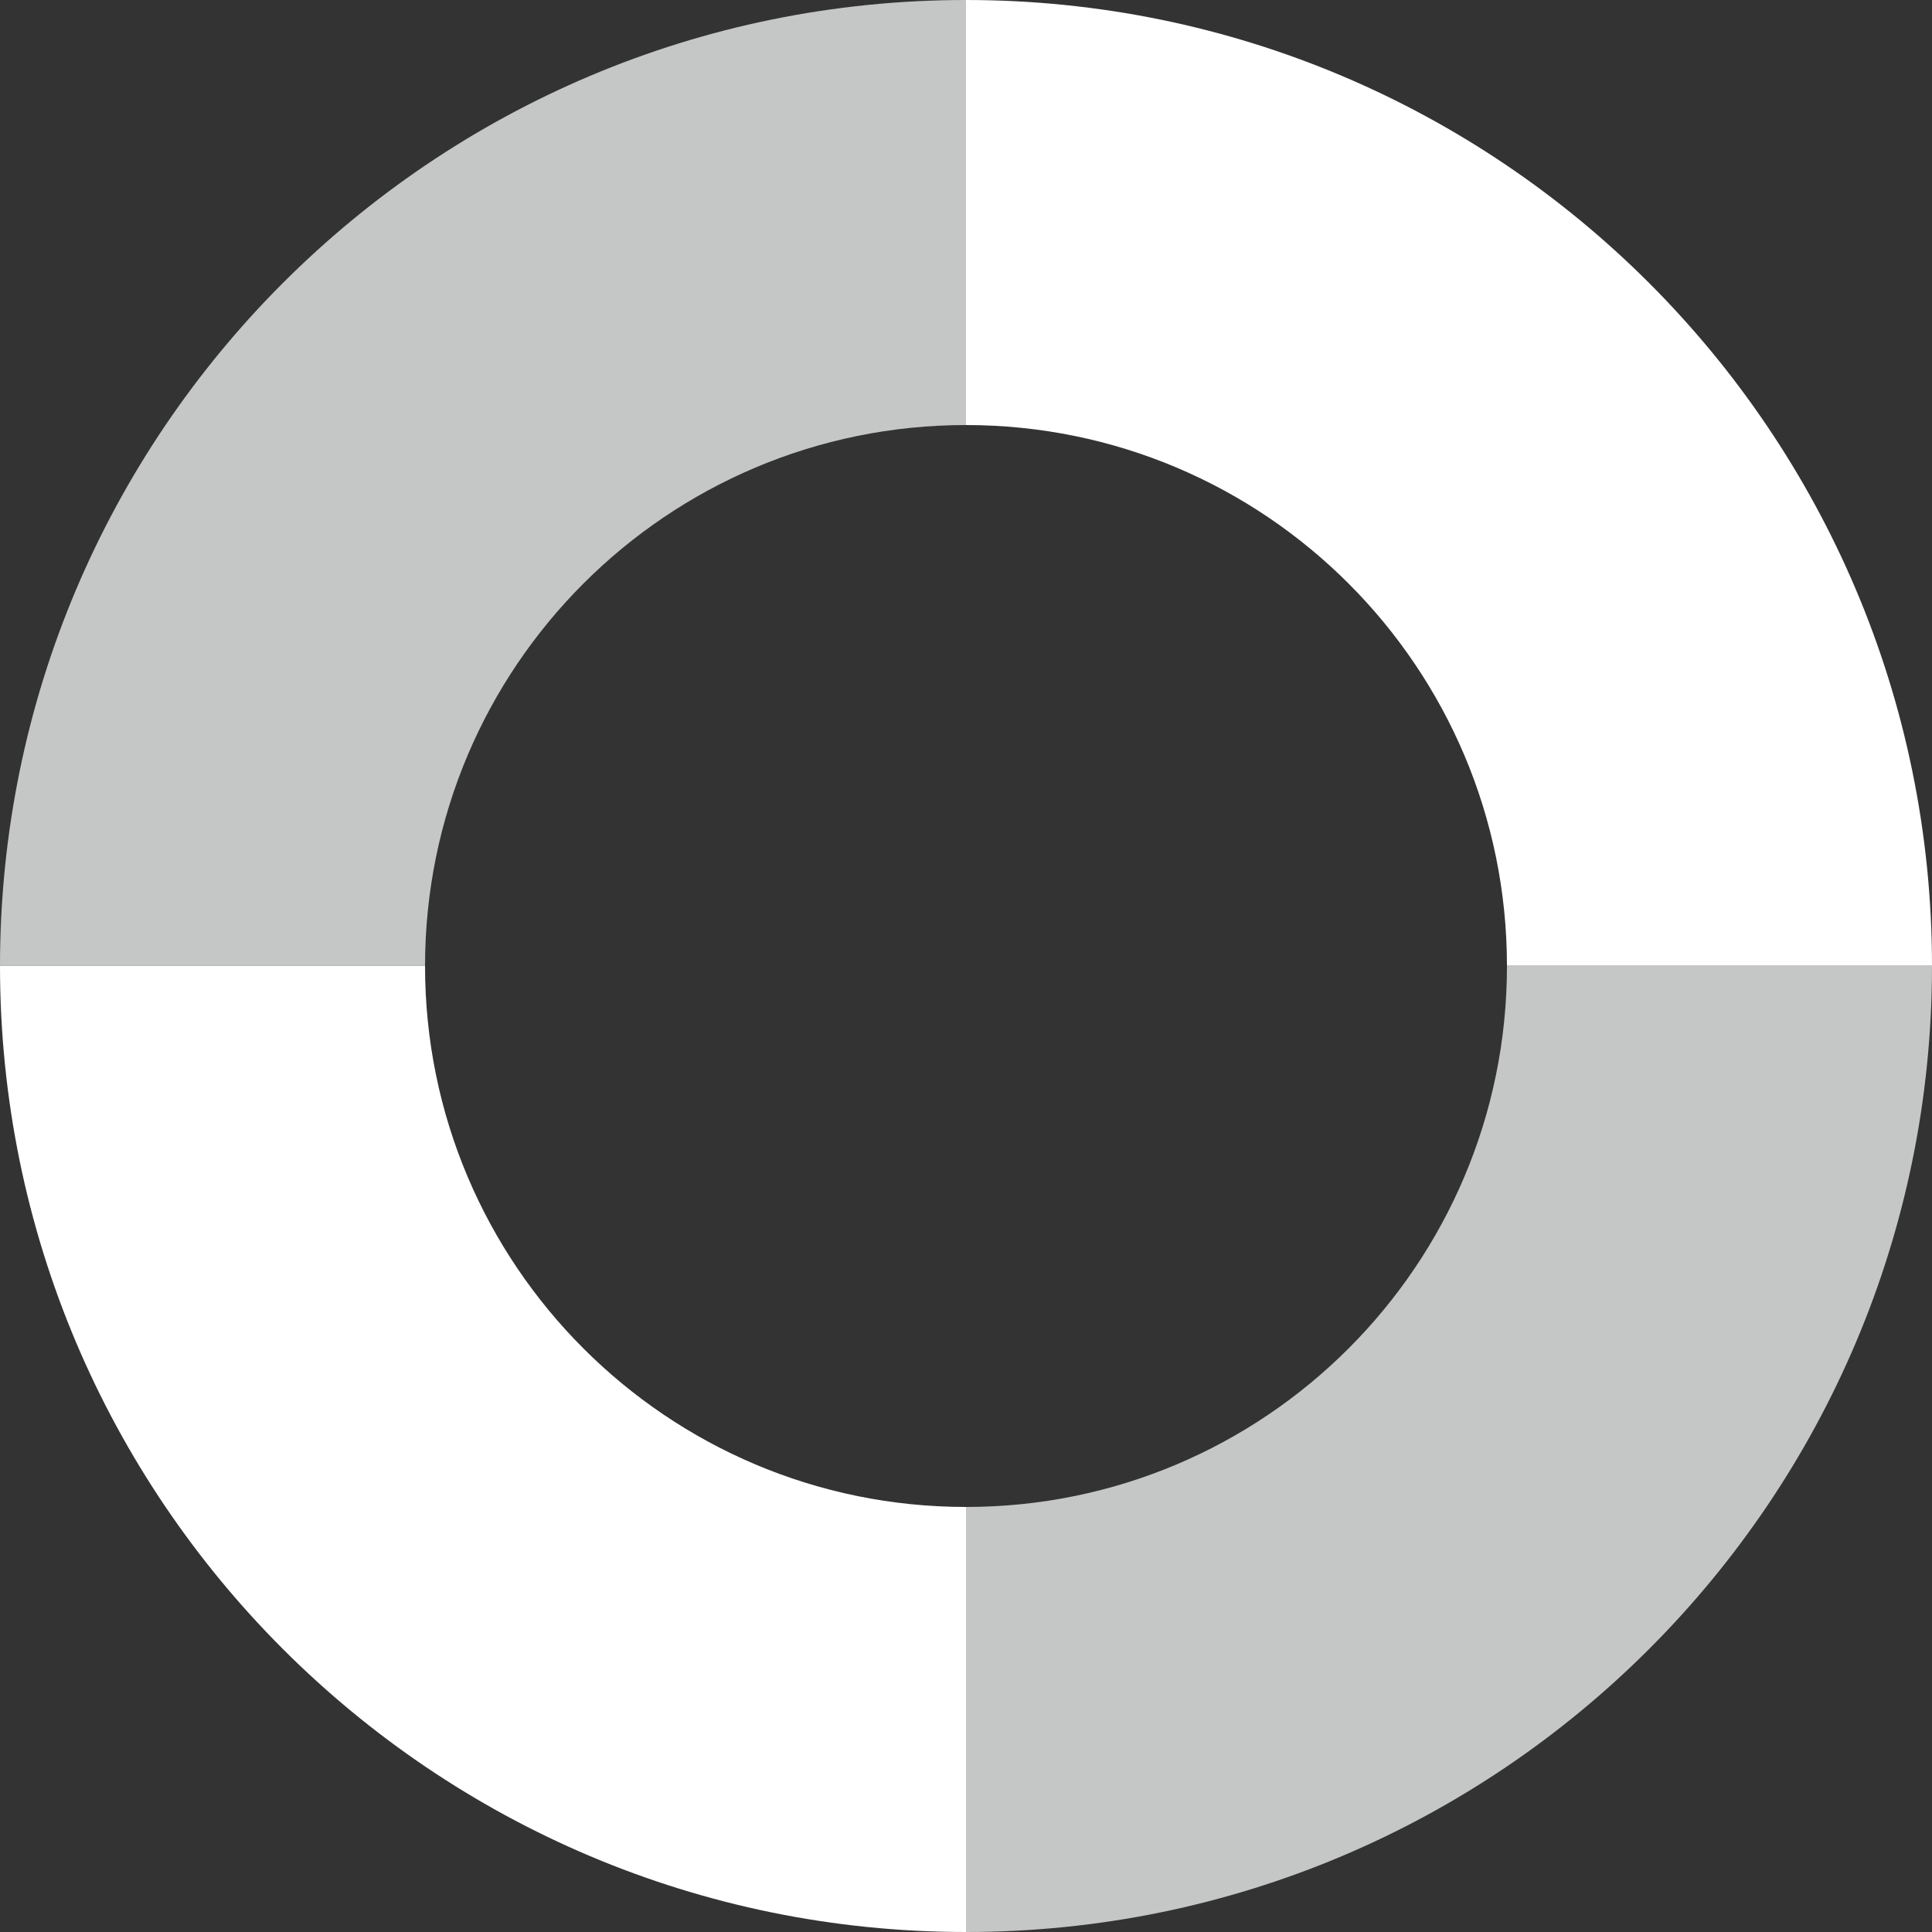 <?xml version="1.0" encoding="UTF-8"?>
<svg xmlns="http://www.w3.org/2000/svg" width="500" height="500" viewBox="0 0 500 500">
  <rect x="0" y="0" width="500" height="500" fill="#333333" stroke="none"/>
  <path d="m250,110V0C111.95,0,.03,111.9,0,249.95h110c.03-77.3,62.7-139.95,140-139.95Z" fill="#c5c7c6"/>
  <path d="m390,249.95h110C499.97,111.9,388.05,0,250,0v110c77.3,0,139.97,62.65,140,139.95Z" fill="#ffffff"/>
  <path d="m390,249.95v.05c0,77.32-62.68,140-140,140v110c138.07,0,250-111.93,250-250v-.05h-110Z" fill="#c5c7c6"/>
  <path d="m110,250v-.05H0v.05c0,138.07,111.93,250,250,250v-110c-77.32,0-140-62.68-140-140Z" fill="#ffffff"/>
</svg>